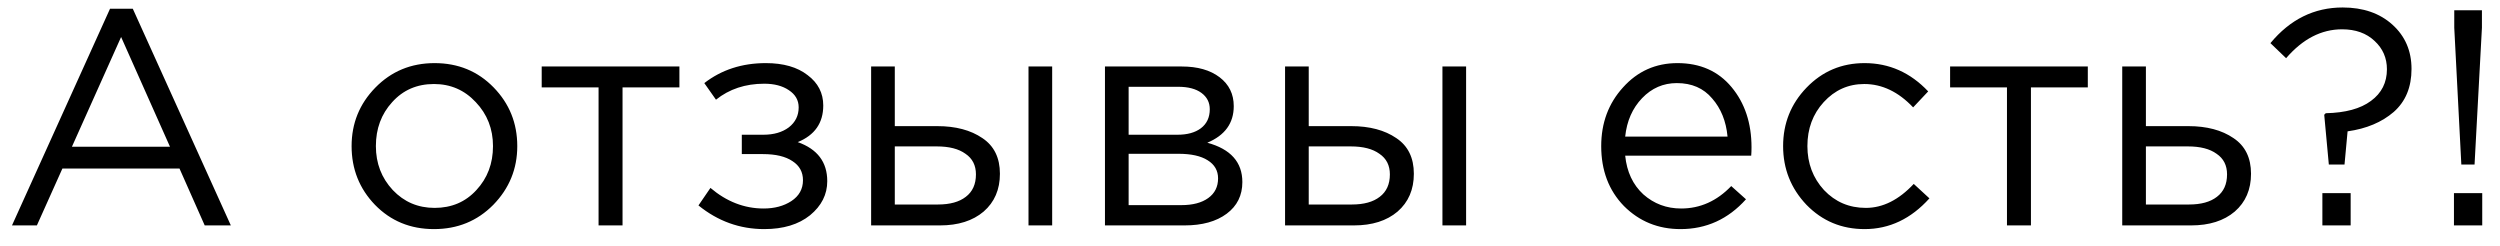 <?xml version="1.0" encoding="UTF-8"?> <svg xmlns="http://www.w3.org/2000/svg" width="122" height="12" viewBox="0 0 122 12" fill="none"> <path d="M0.585 11L5.37 0.425H6.48L11.265 11H9.99L8.76 8.225H3.045L1.8 11H0.585ZM3.51 7.16H8.295L5.91 1.805L3.51 7.16ZM24.073 9.995C23.293 10.785 22.328 11.18 21.178 11.18C20.028 11.18 19.068 10.785 18.298 9.995C17.538 9.205 17.158 8.25 17.158 7.13C17.158 6.02 17.543 5.07 18.313 4.28C19.093 3.48 20.058 3.08 21.208 3.08C22.358 3.08 23.318 3.475 24.088 4.265C24.858 5.055 25.243 6.01 25.243 7.13C25.243 8.24 24.853 9.195 24.073 9.995ZM21.208 10.145C22.038 10.145 22.718 9.855 23.248 9.275C23.788 8.695 24.058 7.98 24.058 7.13C24.058 6.29 23.778 5.575 23.218 4.985C22.668 4.395 21.988 4.1 21.178 4.1C20.348 4.1 19.668 4.395 19.138 4.985C18.608 5.565 18.343 6.28 18.343 7.13C18.343 7.97 18.618 8.685 19.168 9.275C19.718 9.855 20.398 10.145 21.208 10.145ZM29.21 11V4.265H26.435V3.245H33.155V4.265H30.38V11H29.21ZM37.295 11.18C36.105 11.18 35.035 10.795 34.085 10.025L34.67 9.17C35.46 9.84 36.325 10.175 37.265 10.175C37.795 10.175 38.245 10.055 38.615 9.815C38.995 9.565 39.185 9.225 39.185 8.795C39.185 8.395 39.015 8.085 38.675 7.865C38.335 7.635 37.855 7.52 37.235 7.52H36.2V6.575H37.25C37.76 6.575 38.175 6.455 38.495 6.215C38.815 5.965 38.975 5.64 38.975 5.24C38.975 4.89 38.815 4.61 38.495 4.4C38.185 4.19 37.785 4.085 37.295 4.085C36.375 4.085 35.59 4.345 34.94 4.865L34.37 4.055C35.21 3.405 36.21 3.08 37.37 3.08C38.23 3.08 38.91 3.275 39.41 3.665C39.92 4.045 40.175 4.54 40.175 5.15C40.175 6 39.76 6.595 38.93 6.935C39.89 7.275 40.37 7.91 40.37 8.84C40.37 9.49 40.09 10.045 39.53 10.505C38.97 10.955 38.225 11.18 37.295 11.18ZM42.511 11V3.245H43.666V6.155H45.736C46.636 6.155 47.371 6.35 47.941 6.74C48.511 7.12 48.796 7.7 48.796 8.48C48.796 9.25 48.531 9.865 48.001 10.325C47.471 10.775 46.761 11 45.871 11H42.511ZM43.666 9.98H45.766C46.356 9.98 46.811 9.855 47.131 9.605C47.461 9.355 47.626 8.99 47.626 8.51C47.626 8.07 47.456 7.735 47.116 7.505C46.786 7.265 46.321 7.145 45.721 7.145H43.666V9.98ZM50.191 11V3.245H51.346V11H50.191ZM53.922 11V3.245H57.672C58.442 3.245 59.057 3.42 59.517 3.77C59.977 4.12 60.207 4.59 60.207 5.18C60.207 6.01 59.777 6.605 58.917 6.965C60.057 7.275 60.627 7.915 60.627 8.885C60.627 9.535 60.372 10.05 59.862 10.43C59.352 10.81 58.667 11 57.807 11H53.922ZM55.077 10.01H57.657C58.207 10.01 58.642 9.895 58.962 9.665C59.282 9.435 59.442 9.115 59.442 8.705C59.442 8.325 59.272 8.03 58.932 7.82C58.602 7.61 58.127 7.505 57.507 7.505H55.077V10.01ZM55.077 6.575H57.462C57.942 6.575 58.322 6.47 58.602 6.26C58.892 6.04 59.037 5.73 59.037 5.33C59.037 5 58.902 4.735 58.632 4.535C58.362 4.335 57.982 4.235 57.492 4.235H55.077V6.575ZM62.711 11V3.245H63.866V6.155H65.936C66.836 6.155 67.571 6.35 68.141 6.74C68.711 7.12 68.996 7.7 68.996 8.48C68.996 9.25 68.731 9.865 68.201 10.325C67.671 10.775 66.961 11 66.071 11H62.711ZM63.866 9.98H65.966C66.556 9.98 67.011 9.855 67.331 9.605C67.661 9.355 67.826 8.99 67.826 8.51C67.826 8.07 67.656 7.735 67.316 7.505C66.986 7.265 66.521 7.145 65.921 7.145H63.866V9.98ZM70.391 11V3.245H71.546V11H70.391ZM82.009 11.18C80.919 11.18 79.999 10.805 79.249 10.055C78.509 9.295 78.139 8.32 78.139 7.13C78.139 6 78.494 5.045 79.204 4.265C79.914 3.475 80.799 3.08 81.859 3.08C82.969 3.08 83.849 3.47 84.499 4.25C85.149 5.03 85.474 6.01 85.474 7.19C85.474 7.34 85.469 7.475 85.459 7.595H79.309C79.389 8.385 79.684 9.015 80.194 9.485C80.714 9.945 81.329 10.175 82.039 10.175C82.969 10.175 83.784 9.81 84.484 9.08L85.204 9.725C84.334 10.695 83.269 11.18 82.009 11.18ZM79.309 6.665H84.304C84.234 5.915 83.984 5.295 83.554 4.805C83.134 4.305 82.559 4.055 81.829 4.055C81.169 4.055 80.604 4.3 80.134 4.79C79.664 5.28 79.389 5.905 79.309 6.665ZM90.991 11.18C89.871 11.18 88.926 10.785 88.156 9.995C87.396 9.195 87.016 8.24 87.016 7.13C87.016 6.02 87.396 5.07 88.156 4.28C88.926 3.48 89.871 3.08 90.991 3.08C92.191 3.08 93.226 3.54 94.096 4.46L93.361 5.24C92.641 4.48 91.846 4.1 90.976 4.1C90.196 4.1 89.536 4.395 88.996 4.985C88.466 5.565 88.201 6.28 88.201 7.13C88.201 7.97 88.471 8.685 89.011 9.275C89.561 9.855 90.241 10.145 91.051 10.145C91.881 10.145 92.661 9.755 93.391 8.975L94.156 9.68C93.256 10.68 92.201 11.18 90.991 11.18ZM97.94 11V4.265H95.165V3.245H101.885V4.265H99.11V11H97.94ZM103.565 11V3.245H104.72V6.155H106.79C107.69 6.155 108.425 6.35 108.995 6.74C109.565 7.12 109.85 7.7 109.85 8.48C109.85 9.25 109.585 9.865 109.055 10.325C108.525 10.775 107.815 11 106.925 11H103.565ZM104.72 9.98H106.82C107.41 9.98 107.865 9.855 108.185 9.605C108.515 9.355 108.68 8.99 108.68 8.51C108.68 8.07 108.51 7.735 108.17 7.505C107.84 7.265 107.375 7.145 106.775 7.145H104.72V9.98ZM113.647 8.03L113.422 5.6L113.497 5.525C114.457 5.505 115.192 5.305 115.702 4.925C116.222 4.545 116.482 4.03 116.482 3.38C116.482 2.83 116.282 2.37 115.882 2C115.482 1.62 114.952 1.43 114.292 1.43C113.282 1.43 112.372 1.9 111.562 2.84L110.797 2.105C111.757 0.945 112.932 0.365 114.322 0.365C115.322 0.365 116.132 0.645 116.752 1.205C117.372 1.765 117.682 2.485 117.682 3.365C117.682 4.255 117.392 4.955 116.812 5.465C116.232 5.965 115.482 6.28 114.562 6.41L114.412 8.03H113.647ZM113.332 11V9.425H114.712V11H113.332ZM120.113 8.03L119.768 1.355V0.5H121.118V1.355L120.758 8.03H120.113ZM119.753 11V9.425H121.133V11H119.753Z" fill="black"></path> </svg> 